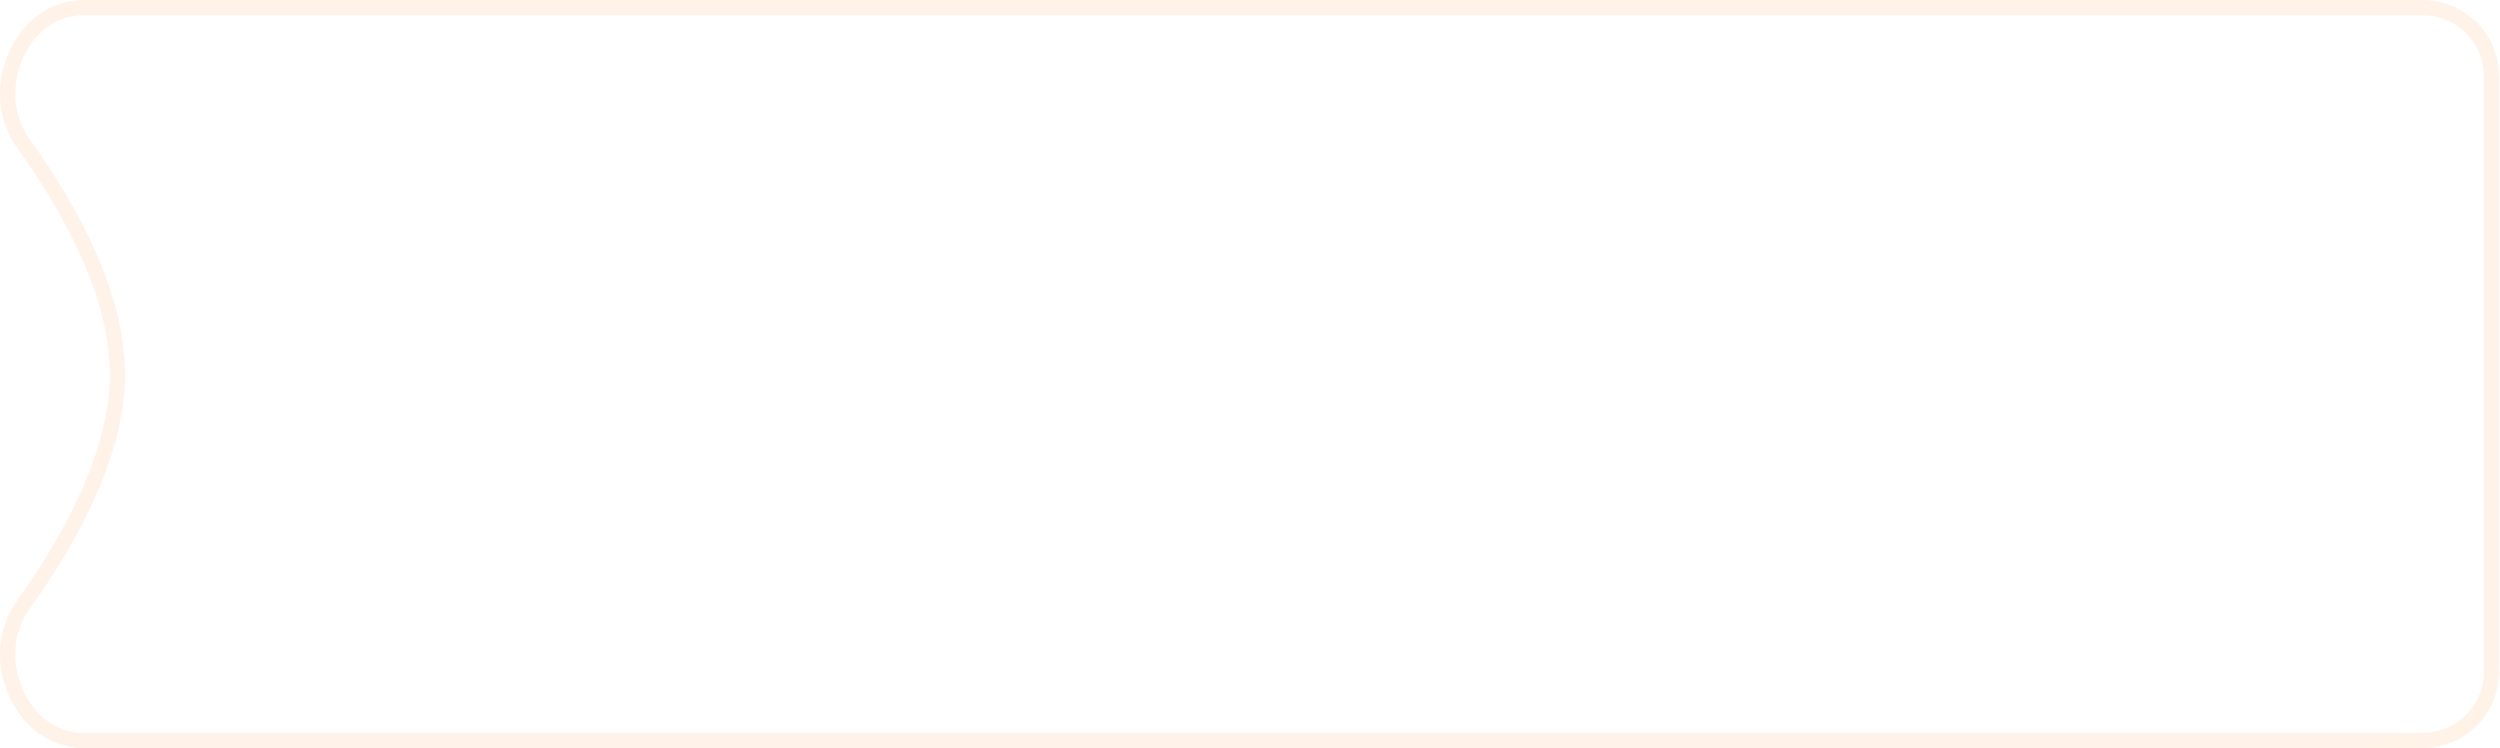 <?xml version="1.0" encoding="UTF-8"?> <svg xmlns="http://www.w3.org/2000/svg" viewBox="0 0 163.69 49" fill="none"><g filter="url(#filter0_b_189_63)"><path d="M1.083 9.621C-1.566 5.921 0.928 0 5.478 0H40.675H72.663C72.663 0 77.682 0 88.158 0C98.633 0 104.152 0 104.152 0H136.64H158.632C161.392 0 163.63 2.238 163.63 4.998V43.984C163.63 46.744 161.392 48.982 158.632 48.982H5.478C0.928 48.982 -1.566 43.061 1.083 39.361C4.288 34.884 7.187 29.461 7.187 24.491C7.187 19.521 4.288 14.098 1.083 9.621Z" fill="white" fill-opacity="0.63"></path><path d="M1.49 9.33C0.285 7.648 0.236 5.435 1.038 3.626C1.838 1.82 3.445 0.5 5.478 0.5H40.675H72.663H72.664H72.664H72.664H72.665H72.665H72.666H72.667H72.668H72.669H72.67H72.672H72.673H72.675H72.676H72.678H72.68H72.682H72.684H72.686H72.689H72.691H72.694H72.696H72.699H72.702H72.705H72.708H72.712H72.715H72.719H72.722H72.726H72.73H72.734H72.738H72.742H72.746H72.751H72.755H72.76H72.765H72.77H72.775H72.78H72.785H72.791H72.796H72.802H72.807H72.813H72.819H72.825H72.831H72.838H72.844H72.851H72.857H72.864H72.871H72.878H72.885H72.892H72.9H72.907H72.914H72.922H72.93H72.938H72.946H72.954H72.962H72.971H72.979H72.988H72.996H73.005H73.014H73.023H73.032H73.042H73.051H73.061H73.07H73.08H73.09H73.1H73.11H73.121H73.131H73.141H73.152H73.163H73.174H73.184H73.196H73.207H73.218H73.229H73.241H73.253H73.264H73.276H73.288H73.3H73.313H73.325H73.337H73.35H73.363H73.376H73.388H73.401H73.415H73.428H73.441H73.455H73.469H73.482H73.496H73.51H73.524H73.538H73.553H73.567H73.582H73.596H73.611H73.626H73.641H73.656H73.672H73.687H73.702H73.718H73.734H73.75H73.766H73.782H73.798H73.814H73.831H73.847H73.864H73.881H73.898H73.915H73.932H73.949H73.967H73.984H74.002H74.02H74.037H74.055H74.074H74.092H74.11H74.129H74.147H74.166H74.185H74.204H74.223H74.242H74.261H74.28H74.3H74.319H74.339H74.359H74.379H74.399H74.419H74.44H74.46H74.481H74.502H74.522H74.543H74.564H74.586H74.607H74.628H74.65H74.671H74.693H74.715H74.737H74.759H74.782H74.804H74.826H74.849H74.872H74.895H74.917H74.941H74.964H74.987H75.01H75.034H75.057H75.081H75.105H75.129H75.153H75.178H75.202H75.227H75.251H75.276H75.301H75.326H75.351H75.376H75.401H75.427H75.452H75.478H75.504H75.53H75.556H75.582H75.608H75.635H75.661H75.688H75.715H75.741H75.768H75.796H75.823H75.85H75.878H75.905H75.933H75.961H75.989H76.017H76.045H76.073H76.102H76.13H76.159H76.188H76.217H76.246H76.275H76.304H76.333H76.363H76.393H76.422H76.452H76.482H76.512H76.543H76.573H76.603H76.634H76.665H76.696H76.727H76.758H76.789H76.82H76.852H76.883H76.915H76.947H76.979H77.01H77.043H77.075H77.107H77.14H77.172H77.205H77.238H77.271H77.304H77.337H77.371H77.404H77.438H77.472H77.505H77.539H77.573H77.608H77.642H77.676H77.711H77.745H77.78H77.815H77.85H77.885H77.921H77.956H77.992H78.027H78.063H78.099H78.135H78.171H78.207H78.244H78.28H78.317H78.354H78.39H78.427H78.464H78.502H78.539H78.576H78.614H78.652H78.69H78.728H78.766H78.804H78.842H78.881H78.919H78.958H78.997H79.036H79.074H79.114H79.153H79.192H79.232H79.271H79.311H79.351H79.391H79.431H79.472H79.512H79.552H79.593H79.634H79.675H79.716H79.757H79.798H79.839H79.881H79.922H79.964H80.006H80.048H80.09H80.132H80.174H80.217H80.259H80.302H80.345H80.388H80.431H80.474H80.517H80.561H80.604H80.648H80.692H80.736H80.78H80.824H80.868H80.912H80.957H81.002H81.046H81.091H81.136H81.181H81.227H81.272H81.317H81.363H81.409H81.455H81.501H81.547H81.593H81.639H81.686H81.733H81.779H81.826H81.873H81.92H81.967H82.015H82.062H82.11H82.157H82.205H82.253H82.301H82.349H82.398H82.446H82.494H82.543H82.592H82.641H82.69H82.739H82.789H82.838H82.888H82.937H82.987H83.037H83.087H83.137H83.187H83.238H83.288H83.339H83.39H83.441H83.492H83.543H83.594H83.645H83.697H83.749H83.8H83.852H83.904H83.956H84.008H84.061H84.113H84.166H84.219H84.272H84.325H84.378H84.431H84.484H84.538H84.591H84.645H84.699H84.753H84.807H84.861H84.916H84.97H85.025H85.08H85.134H85.189H85.244H85.3H85.355H85.41H85.466H85.522H85.578H85.634H85.69H85.746H85.802H85.859H85.915H85.972H86.029H86.086H86.143H86.2H86.257H86.315H86.372H86.43H86.488H86.546H86.604H86.662H86.72H86.779H86.837H86.896H86.955H87.014H87.073H87.132H87.192H87.251H87.31H87.37H87.43H87.49H87.55H87.61H87.671H87.731H87.792H87.852H87.913H87.974H88.035H88.096H88.158H88.219H88.28H88.341H88.402H88.463H88.524H88.584H88.645H88.705H88.766H88.826H88.886H88.946H89.006H89.066H89.125H89.185H89.244H89.303H89.362H89.421H89.48H89.539H89.598H89.657H89.715H89.773H89.832H89.89H89.948H90.006H90.063H90.121H90.179H90.236H90.293H90.351H90.408H90.465H90.522H90.579H90.635H90.692H90.748H90.804H90.86H90.917H90.973H91.028H91.084H91.14H91.195H91.251H91.306H91.361H91.416H91.471H91.526H91.581H91.635H91.69H91.744H91.798H91.852H91.906H91.96H92.014H92.068H92.121H92.175H92.228H92.281H92.334H92.387H92.44H92.493H92.546H92.598H92.65H92.703H92.755H92.807H92.859H92.911H92.962H93.014H93.065H93.117H93.168H93.219H93.27H93.321H93.372H93.422H93.473H93.523H93.574H93.624H93.674H93.724H93.774H93.824H93.873H93.923H93.972H94.021H94.07H94.119H94.168H94.217H94.266H94.314H94.363H94.411H94.46H94.508H94.556H94.604H94.651H94.699H94.746H94.794H94.841H94.888H94.935H94.982H95.029H95.076H95.122H95.169H95.215H95.262H95.308H95.354H95.399H95.445H95.491H95.536H95.582H95.627H95.672H95.717H95.762H95.807H95.852H95.897H95.941H95.986H96.03H96.074H96.118H96.162H96.206H96.249H96.293H96.336H96.38H96.423H96.466H96.509H96.552H96.594H96.637H96.68H96.722H96.764H96.806H96.848H96.89H96.932H96.974H97.015H97.057H97.098H97.139H97.18H97.221H97.262H97.303H97.343H97.384H97.424H97.464H97.505H97.545H97.585H97.624H97.664H97.704H97.743H97.782H97.822H97.861H97.9H97.938H97.977H98.016H98.054H98.093H98.131H98.169H98.207H98.245H98.283H98.32H98.358H98.395H98.433H98.47H98.507H98.544H98.581H98.617H98.654H98.69H98.727H98.763H98.799H98.835H98.871H98.906H98.942H98.978H99.013H99.048H99.084H99.119H99.154H99.188H99.223H99.258H99.292H99.326H99.361H99.395H99.429H99.463H99.496H99.53H99.563H99.597H99.63H99.663H99.696H99.729H99.762H99.794H99.827H99.859H99.892H99.924H99.956H99.988H100.02H100.051H100.083H100.114H100.146H100.177H100.208H100.239H100.27H100.3H100.331H100.362H100.392H100.422H100.452H100.482H100.512H100.542H100.572H100.601H100.631H100.66H100.689H100.718H100.747H100.776H100.805H100.833H100.861H100.89H100.918H100.946H100.974H101.002H101.03H101.057H101.085H101.112H101.139H101.167H101.194H101.22H101.247H101.274H101.3H101.327H101.353H101.379H101.405H101.431H101.457H101.483H101.508H101.533H101.559H101.584H101.609H101.634H101.659H101.683H101.708H101.733H101.757H101.781H101.805H101.829H101.853H101.877H101.9H101.924H101.947H101.971H101.994H102.017H102.04H102.062H102.085H102.107H102.13H102.152H102.174H102.196H102.218H102.24H102.261H102.283H102.304H102.326H102.347H102.368H102.389H102.41H102.43H102.451H102.471H102.492H102.512H102.532H102.552H102.572H102.592H102.611H102.631H102.65H102.669H102.688H102.707H102.726H102.745H102.763H102.782H102.8H102.819H102.837H102.855H102.873H102.89H102.908H102.925H102.943H102.96H102.977H102.994H103.011H103.028H103.044H103.061H103.077H103.093H103.11H103.126H103.142H103.157H103.173H103.189H103.204H103.219H103.234H103.249H103.264H103.279H103.294H103.308H103.323H103.337H103.351H103.365H103.379H103.393H103.407H103.42H103.434H103.447H103.46H103.473H103.486H103.499H103.512H103.524H103.537H103.549H103.561H103.573H103.585H103.597H103.609H103.62H103.632H103.643H103.654H103.665H103.676H103.687H103.698H103.708H103.719H103.729H103.739H103.75H103.76H103.769H103.779H103.789H103.798H103.808H103.817H103.826H103.835H103.844H103.852H103.861H103.869H103.878H103.886H103.894H103.902H103.91H103.918H103.925H103.933H103.94H103.947H103.954H103.961H103.968H103.975H103.982H103.988H103.994H104.001H104.007H104.013H104.019H104.024H104.03H104.035H104.041H104.046H104.051H104.056H104.061H104.066H104.07H104.075H104.079H104.083H104.087H104.091H104.095H104.099H104.102H104.106H104.109H104.112H104.115H104.118H104.121H104.124H104.127H104.129H104.131H104.134H104.136H104.138H104.139H104.141H104.143H104.144H104.145H104.147H104.148H104.149H104.15H104.15H104.151H104.151H104.152H104.152H136.64H158.632C161.116 0.5 163.13 2.514 163.13 4.998V43.984C163.13 46.468 161.116 48.482 158.632 48.482H5.478C3.445 48.482 1.838 47.162 1.038 45.357C0.236 43.547 0.285 41.334 1.49 39.652C4.705 35.161 7.687 29.628 7.687 24.491C7.687 19.354 4.705 13.821 1.49 9.33Z" stroke="url(#paint0_linear_189_63)"></path></g><defs><filter id="filter0_b_189_63" x="-9.996" y="-9.996" width="183.623" height="68.975" filterUnits="userSpaceOnUse" color-interpolation-filters="sRGB"><feFlood flood-opacity="0" result="BackgroundImageFix"></feFlood><feGaussianBlur in="BackgroundImageFix" stdDeviation="5"></feGaussianBlur><feComposite in2="SourceAlpha" operator="in" result="effect1_backgroundBlur_189_63"></feComposite><feBlend mode="normal" in="SourceGraphic" in2="effect1_backgroundBlur_189_63" result="shape"></feBlend></filter><linearGradient id="paint0_linear_189_63" x1="645.853" y1="100" x2="554.33" y2="-119.901" gradientUnits="userSpaceOnUse"><stop stop-color="#FFE5B8"></stop><stop offset="1" stop-color="#FFF3E9"></stop></linearGradient></defs></svg> 
